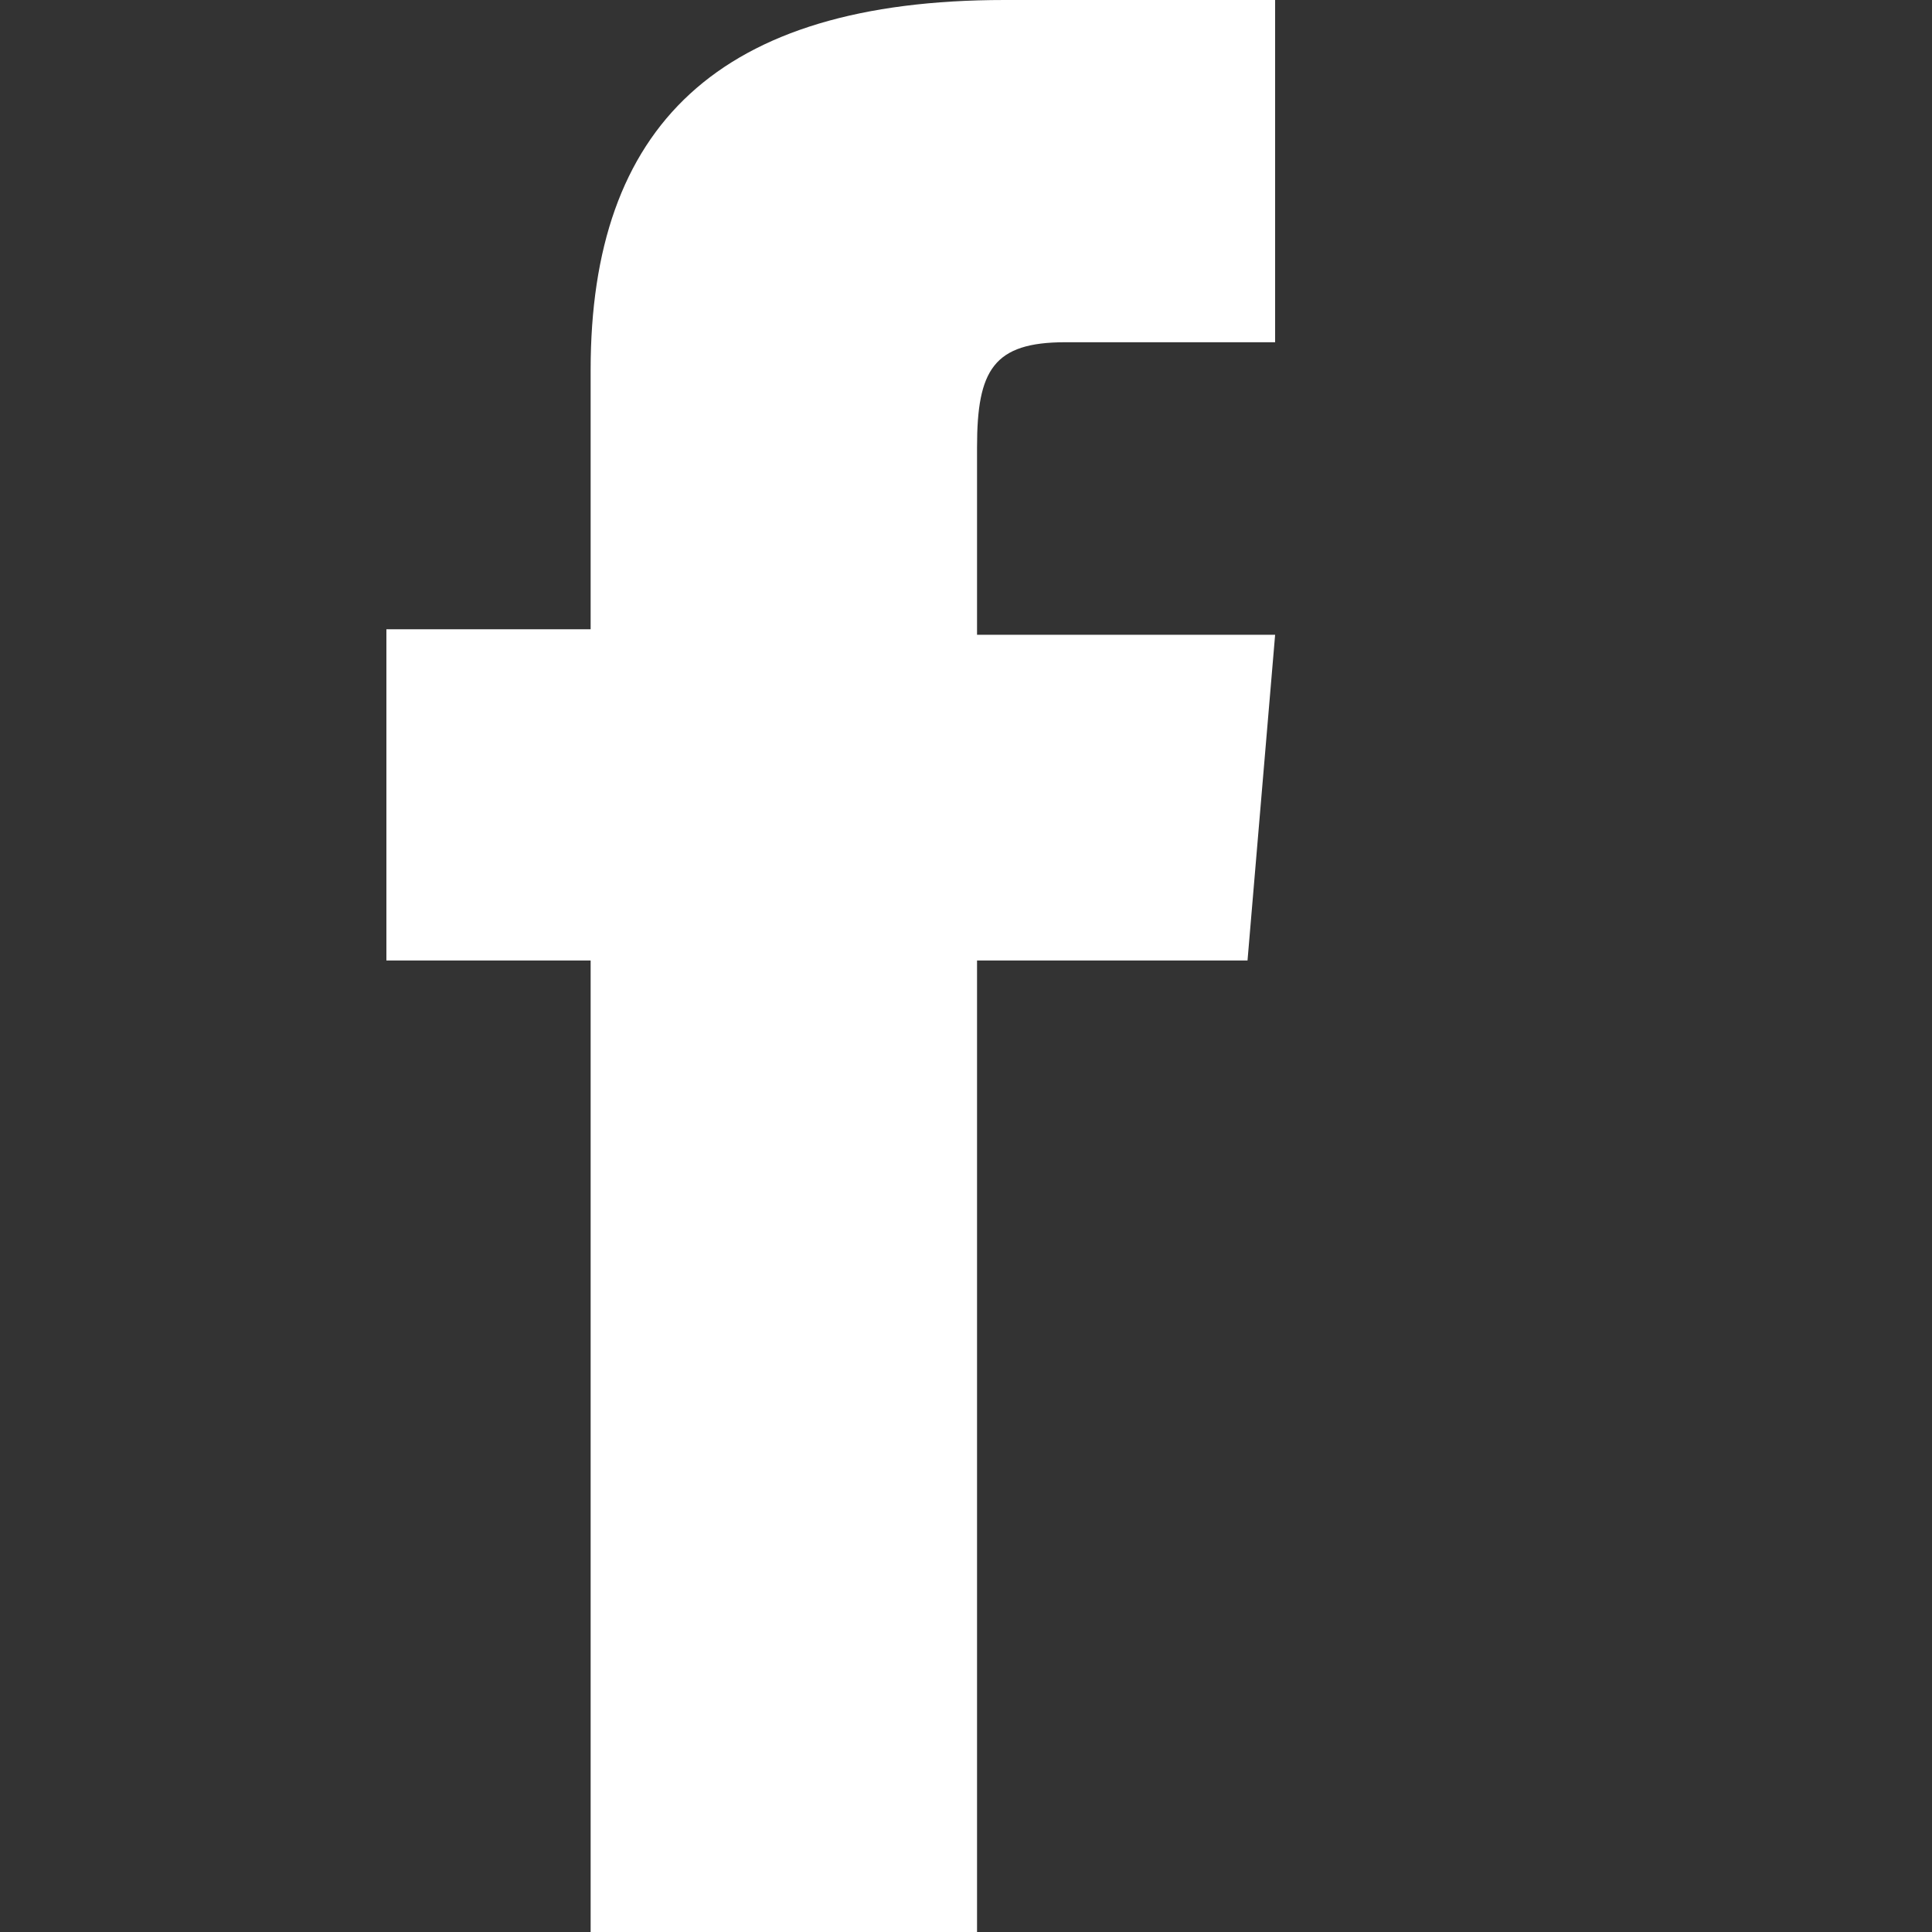 <svg xmlns="http://www.w3.org/2000/svg" width="35" height="35" viewBox="0 0 35 35">
<rect x="0" y="0" width="35" height="35" fill="#333333" stroke="none"/>
<path d="M10.7 35h7V17.4h4.9l.5-5.9h-5.4V8.1c0-1.4.3-1.9 1.6-1.9h3.8V0h-4.9c-5.2 0-7.5 2.3-7.5 6.7v4.7H7v6h3.7z" fill="#fff"/>
</svg>